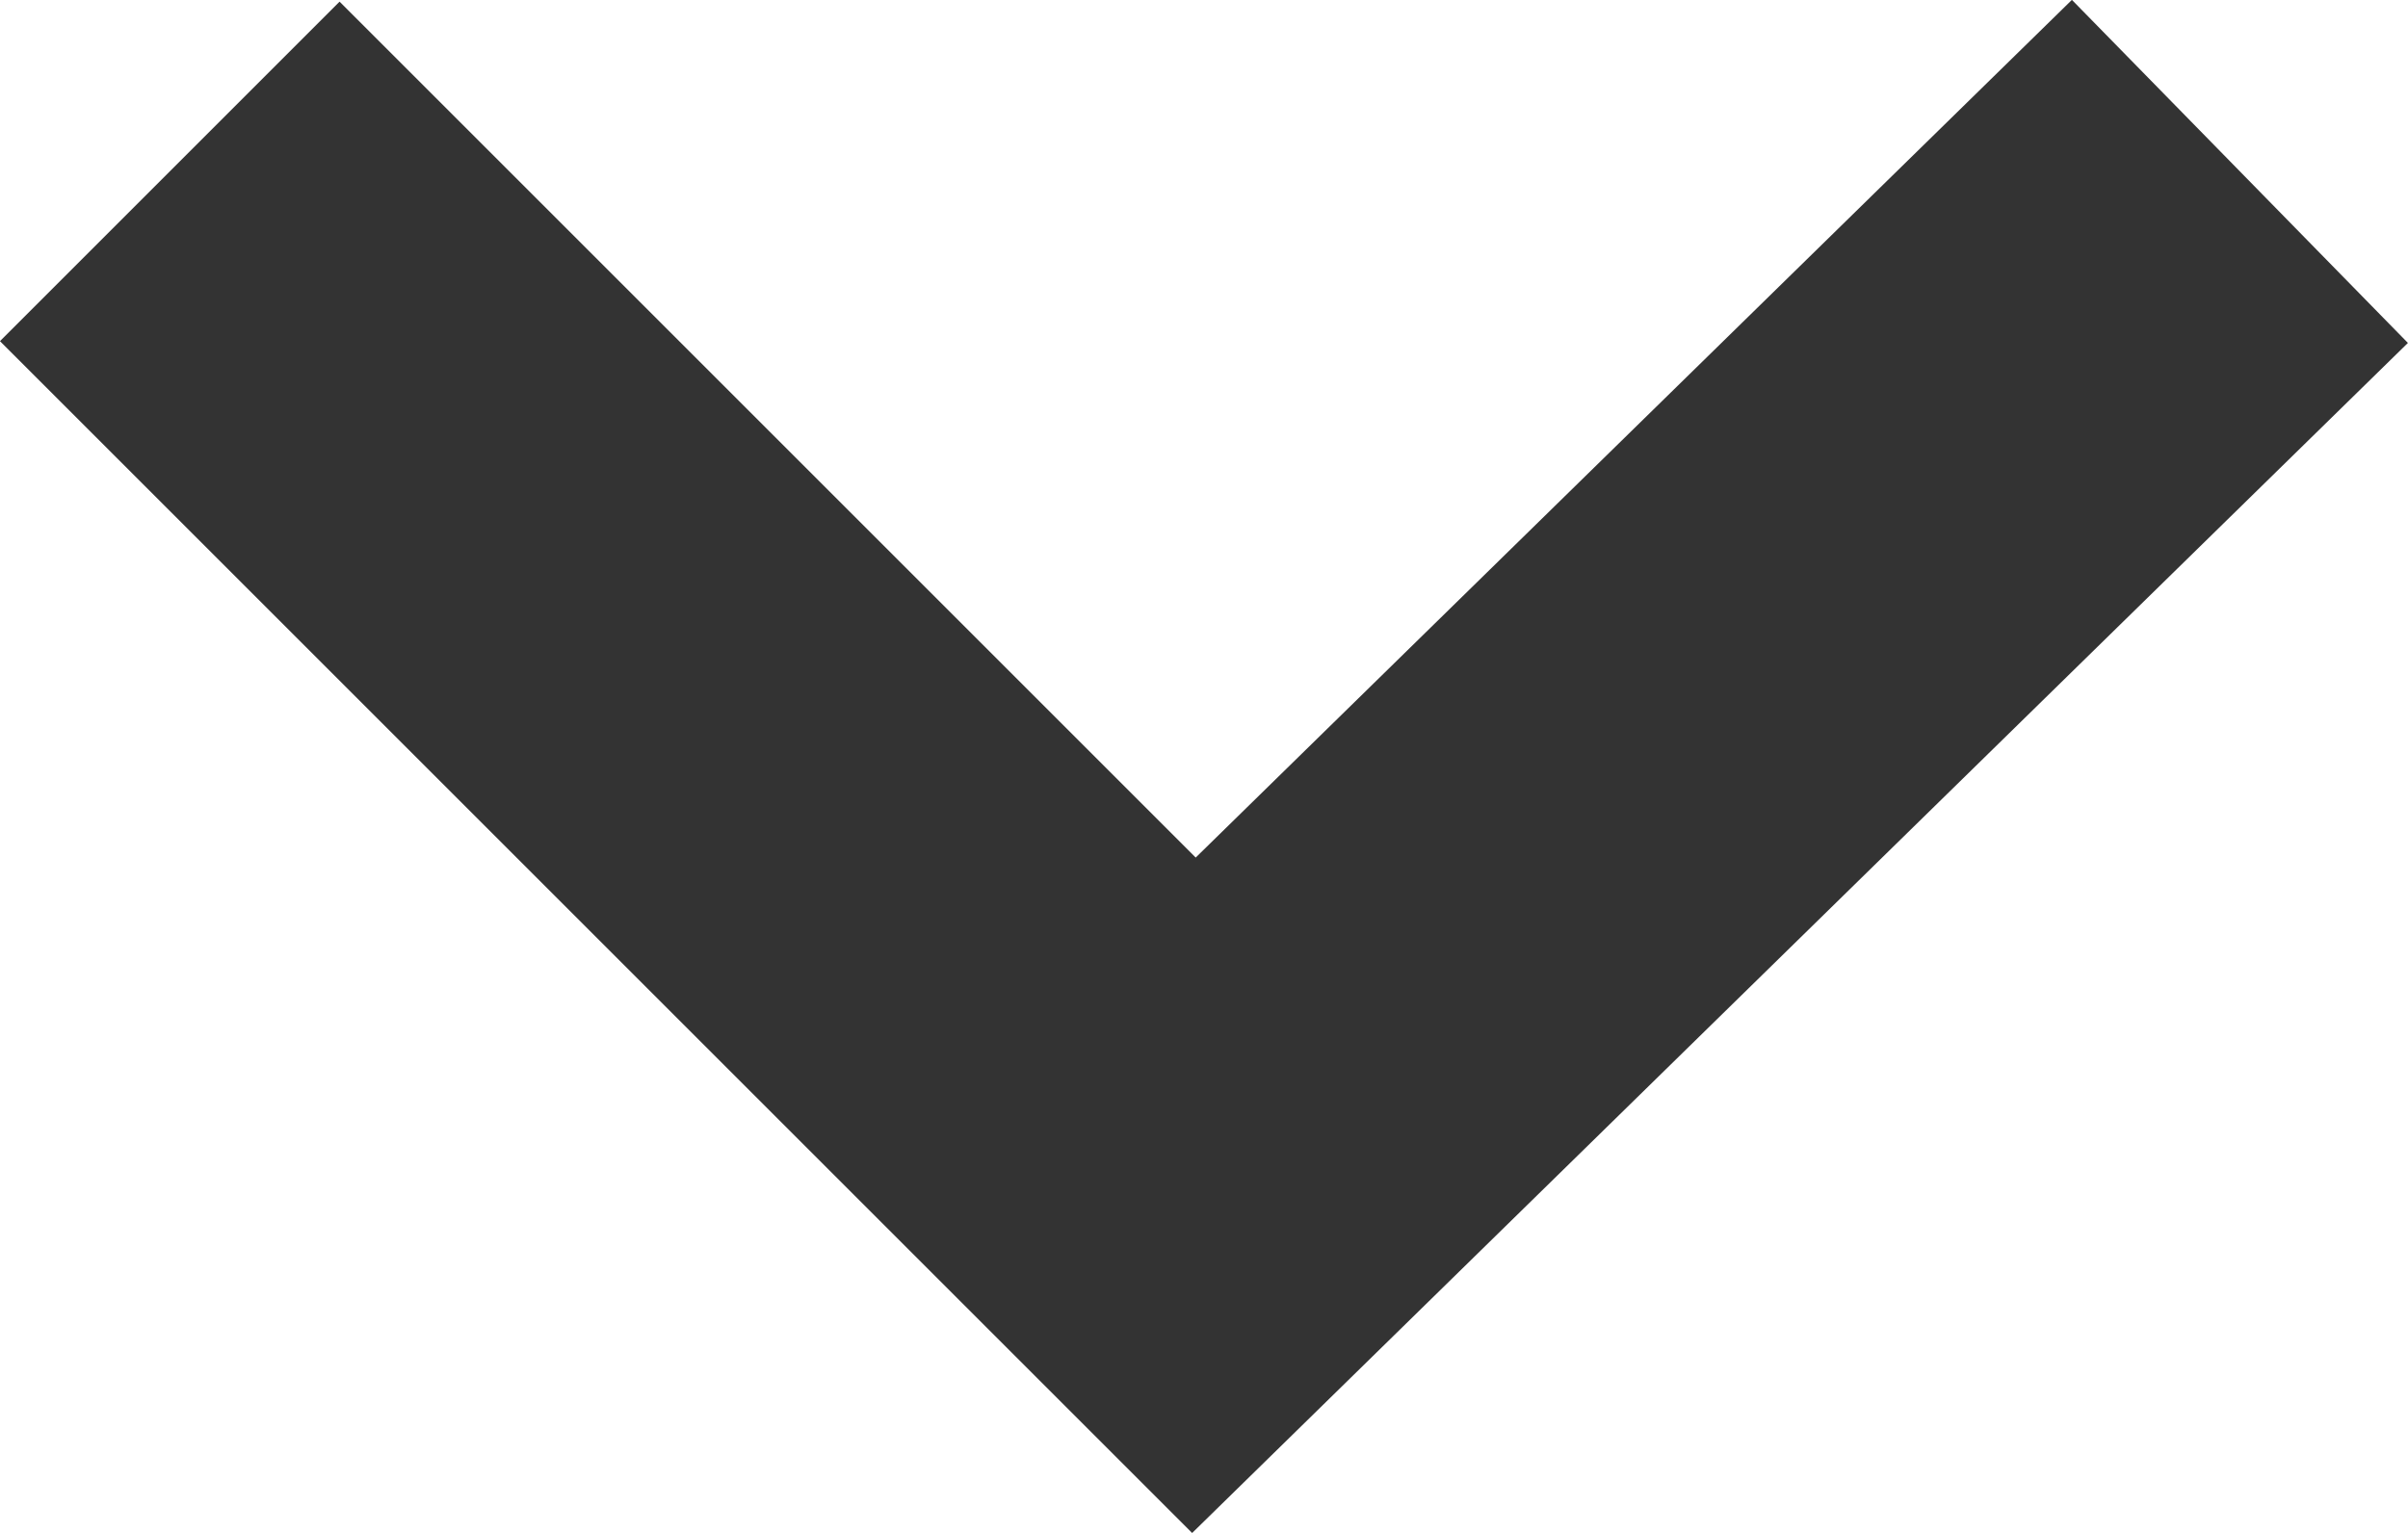 <svg xmlns="http://www.w3.org/2000/svg" width="10.028" height="6.386" viewBox="0 0 10.028 6.386">
  <path id="Path_62" data-name="Path 62" d="M-1077.279,64.214l4.265,4.265,4.356-4.265" transform="translate(1077.986 -63.5)" fill="none" stroke="#333" stroke-width="2"/>
</svg>
